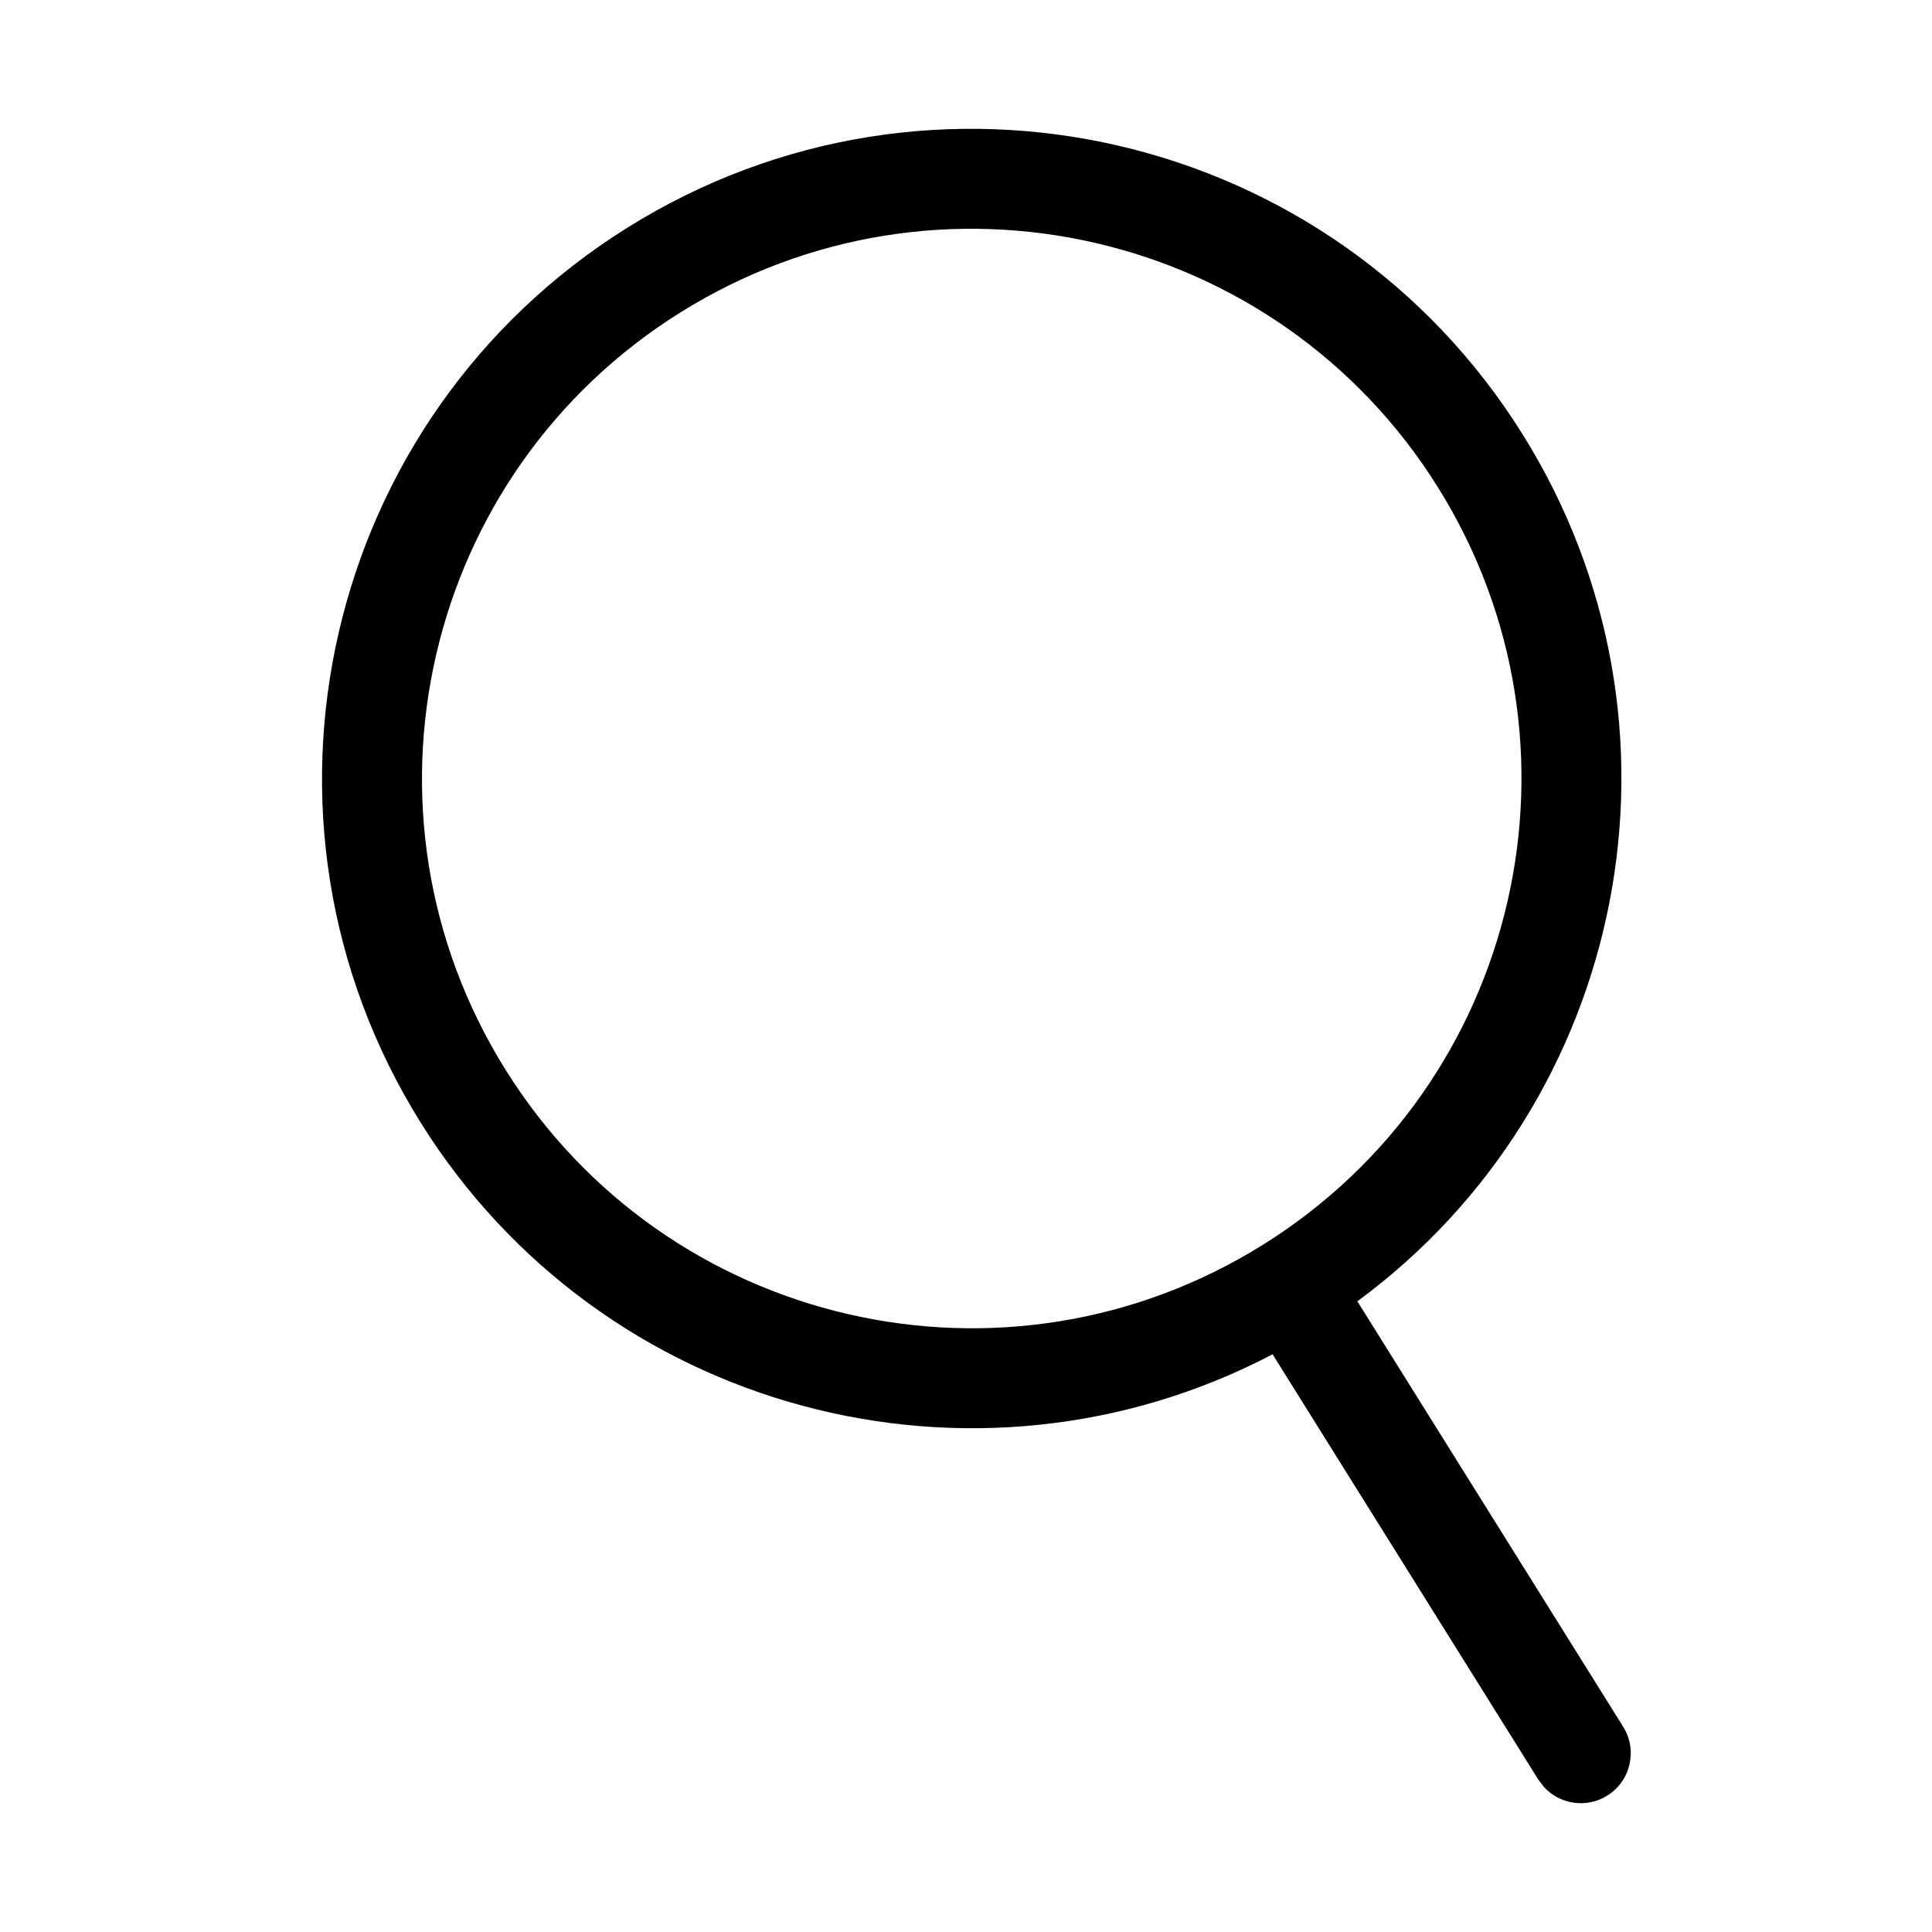 <svg xmlns="http://www.w3.org/2000/svg" viewBox="0 0 20 20" class="design-iconfont">
  <path d="M6.496,2.356 C9.645,0.388 13.794,1.346 15.762,4.496 C17.638,7.498 16.856,11.409 14.05,13.472 L14.062,13.488 L16.803,17.875 C16.954,18.117 16.881,18.437 16.638,18.588 C16.423,18.723 16.147,18.679 15.982,18.498 L15.925,18.423 L13.184,14.036 L13.175,14.019 C10.09,15.636 6.232,14.626 4.356,11.623 C2.388,8.473 3.346,4.324 6.496,2.356 Z M14.885,5.044 C13.22,2.379 9.709,1.568 7.044,3.234 C4.379,4.899 3.568,8.409 5.234,11.075 C6.899,13.74 10.409,14.55 13.075,12.885 C15.74,11.22 16.55,7.709 14.885,5.044 Z" fill="#000" fill-rule="evenodd"/>
</svg>
